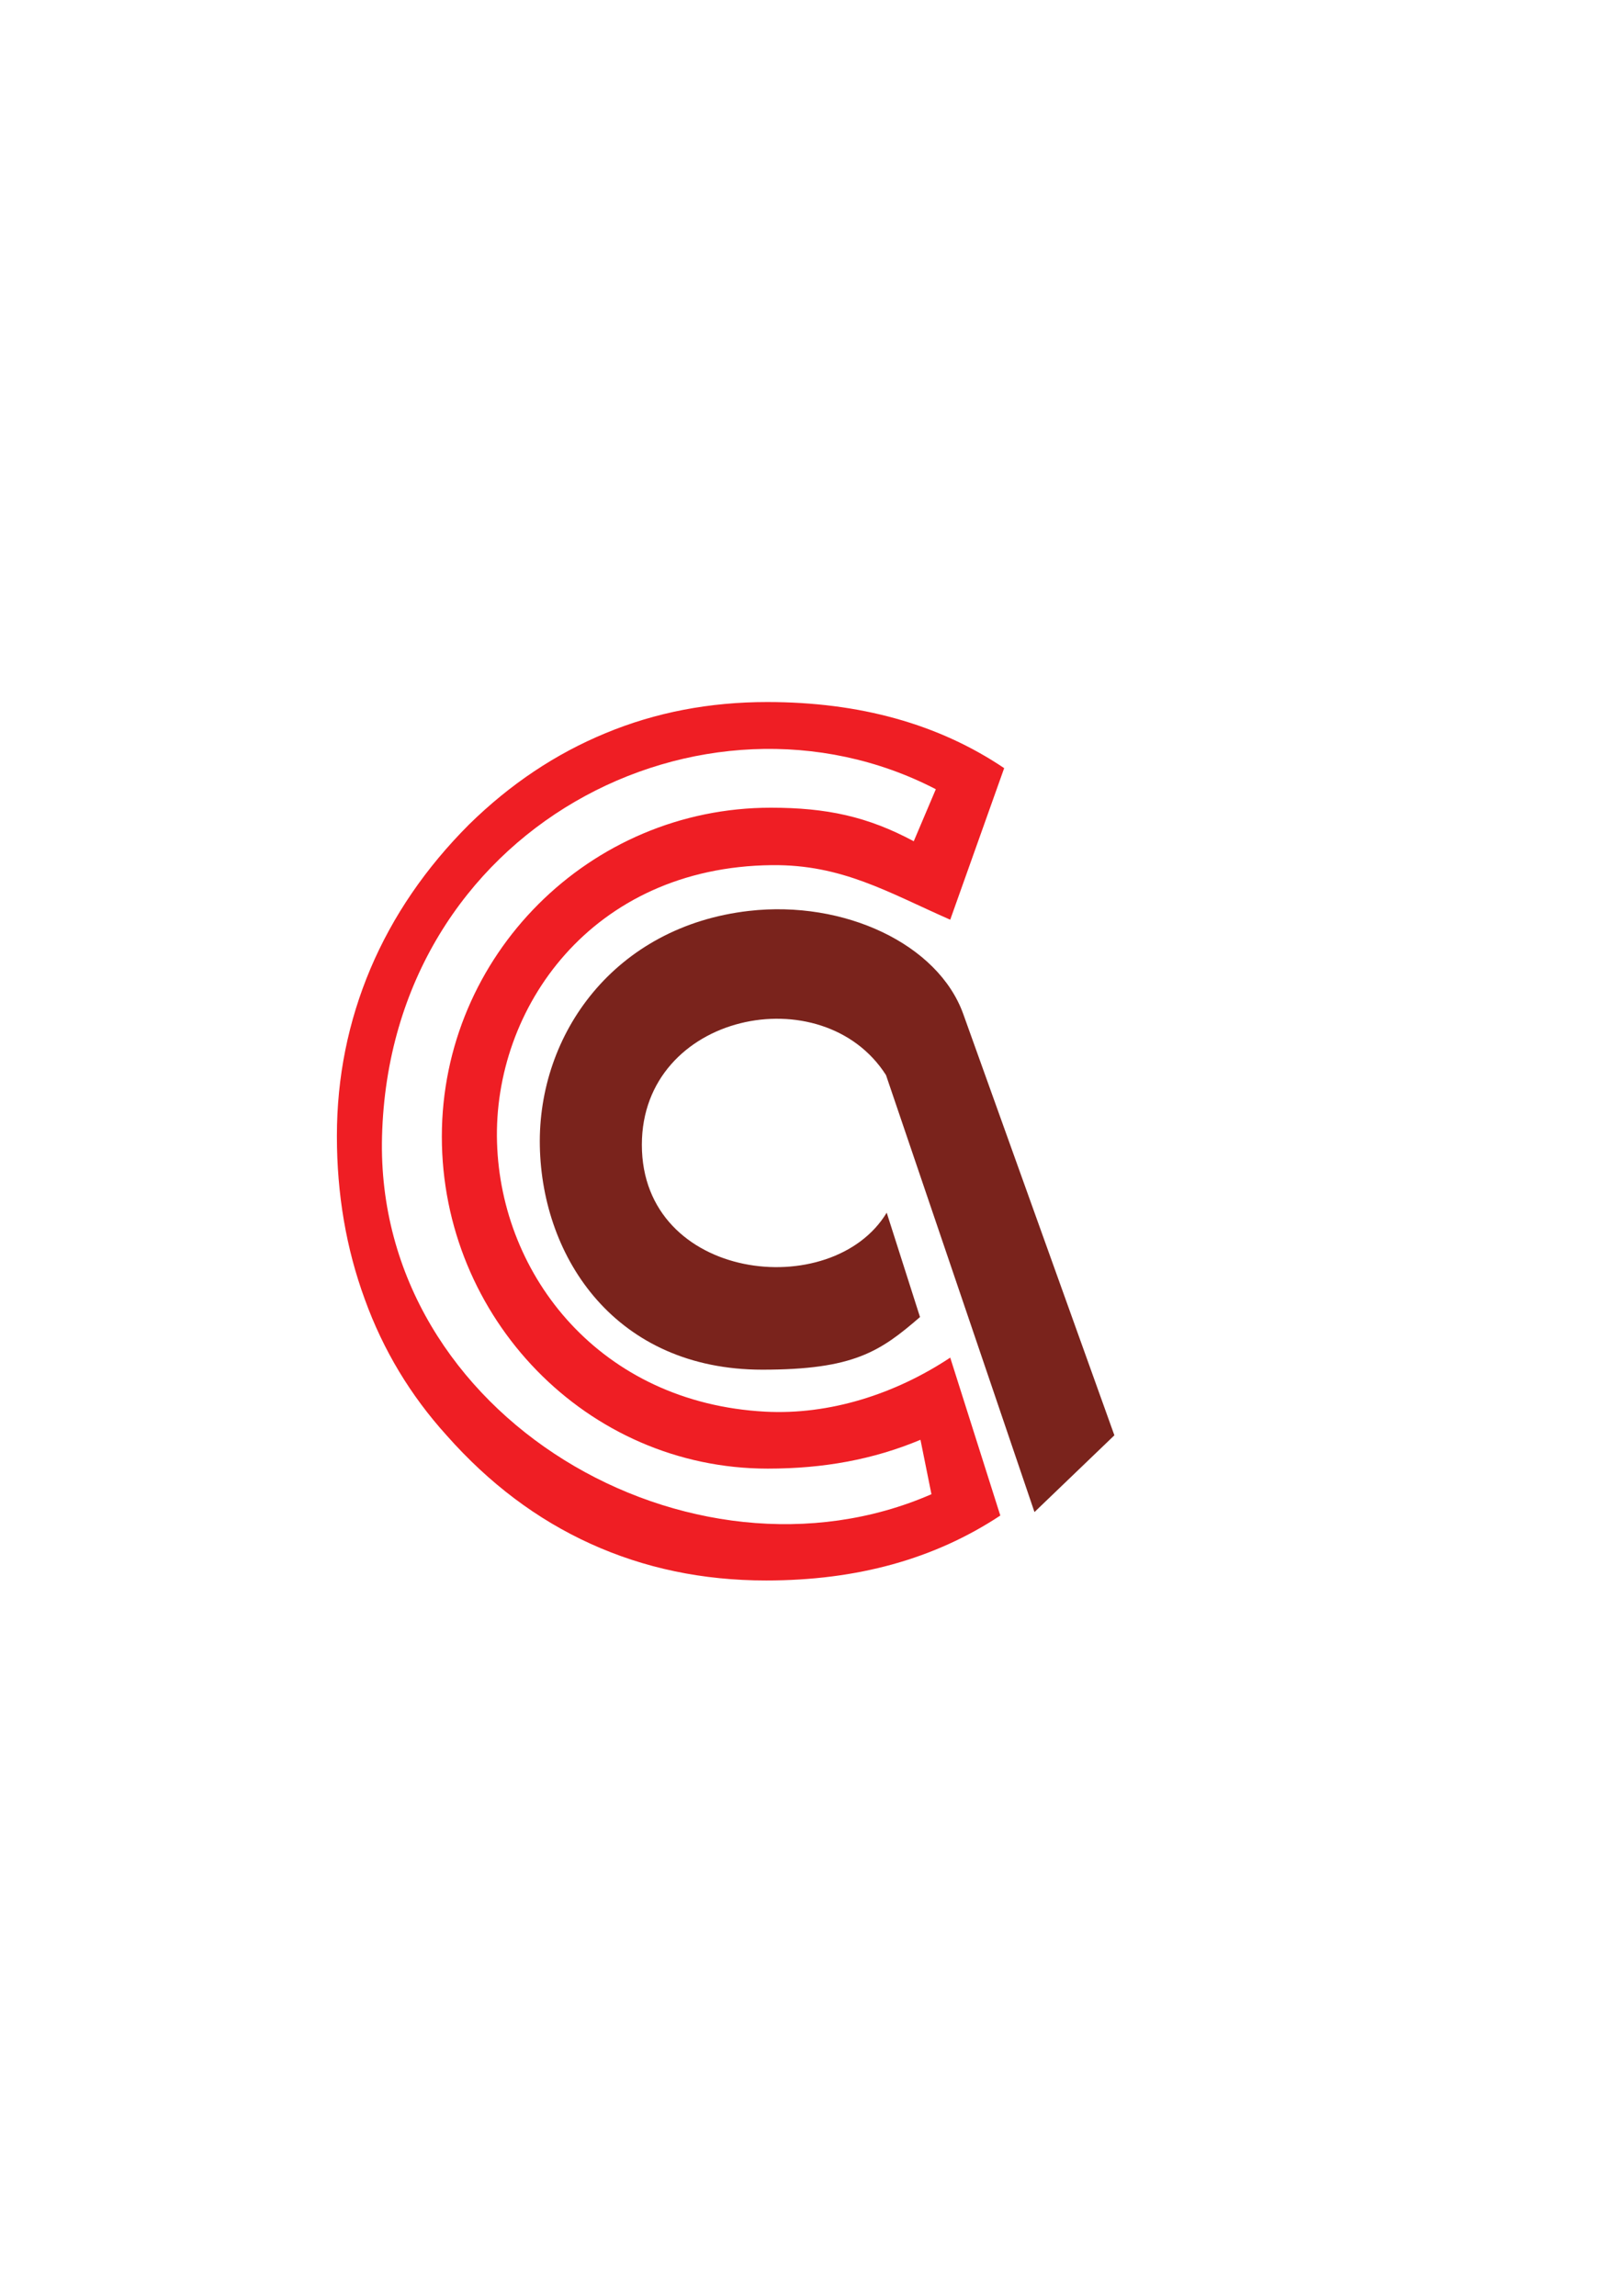 <?xml version="1.0" encoding="UTF-8"?>
<!DOCTYPE svg PUBLIC "-//W3C//DTD SVG 1.1//EN" "http://www.w3.org/Graphics/SVG/1.1/DTD/svg11.dtd">
<!-- Creator: CorelDRAW X6 -->
<svg xmlns="http://www.w3.org/2000/svg" xml:space="preserve" width="210mm" height="297mm" version="1.1" style="shape-rendering:geometricPrecision; text-rendering:geometricPrecision; image-rendering:optimizeQuality; fill-rule:evenodd; clip-rule:evenodd"
viewBox="0 0 21000 29700"
 xmlns:xlink="http://www.w3.org/1999/xlink">
 <defs>
  <style type="text/css">
   <![CDATA[
    .fil0 {fill:#7A231C}
    .fil1 {fill:#EF1E24}
   ]]>
  </style>
 </defs>
 <g id="Layer_x0020_1">
  <g id="_634506992">
   <path class="fil0" d="M9692 11784c1229,-141 2447,428 2772,1335l1955 5449 -1034 993 -1921 -5653c-819,-1283 -3159,-804 -3159,902 0,1767 2462,2046 3168,878l431 1350c-517,448 -861,681 -2040,681 -1890,0 -2850,-1435 -2879,-2891 -29,-1456 971,-2845 2706,-3044z"/>
   <path class="fil1" d="M12295 11898c-807,-355 -1400,-716 -2309,-706 -2334,25 -3608,1856 -3555,3588 52,1732 1340,3367 3468,3482 836,45 1685,-228 2396,-699l648 2043c-850,561 -1850,840 -3031,840 -820,0 -1575,-159 -2269,-474 -694,-315 -1314,-781 -1865,-1404 -466,-515 -820,-1101 -1058,-1760 -241,-656 -361,-1360 -361,-2111 0,-761 146,-1483 435,-2167 289,-681 715,-1304 1276,-1865 530,-520 1119,-914 1767,-1181 648,-269 1345,-402 2090,-402 1196,0 2218,284 3066,855l-697 1958zm-186 -1689l-286 674c-597,-320 -1127,-434 -1850,-434 -2344,0 -4256,1911 -4256,4255 0,2344 1873,4295 4217,4295 723,0 1367,-118 1976,-373l142 704c-3097,1352 -7201,-988 -7109,-4625 102,-4010 4167,-6049 7166,-4495z"/>
  </g>
 </g>
</svg>
